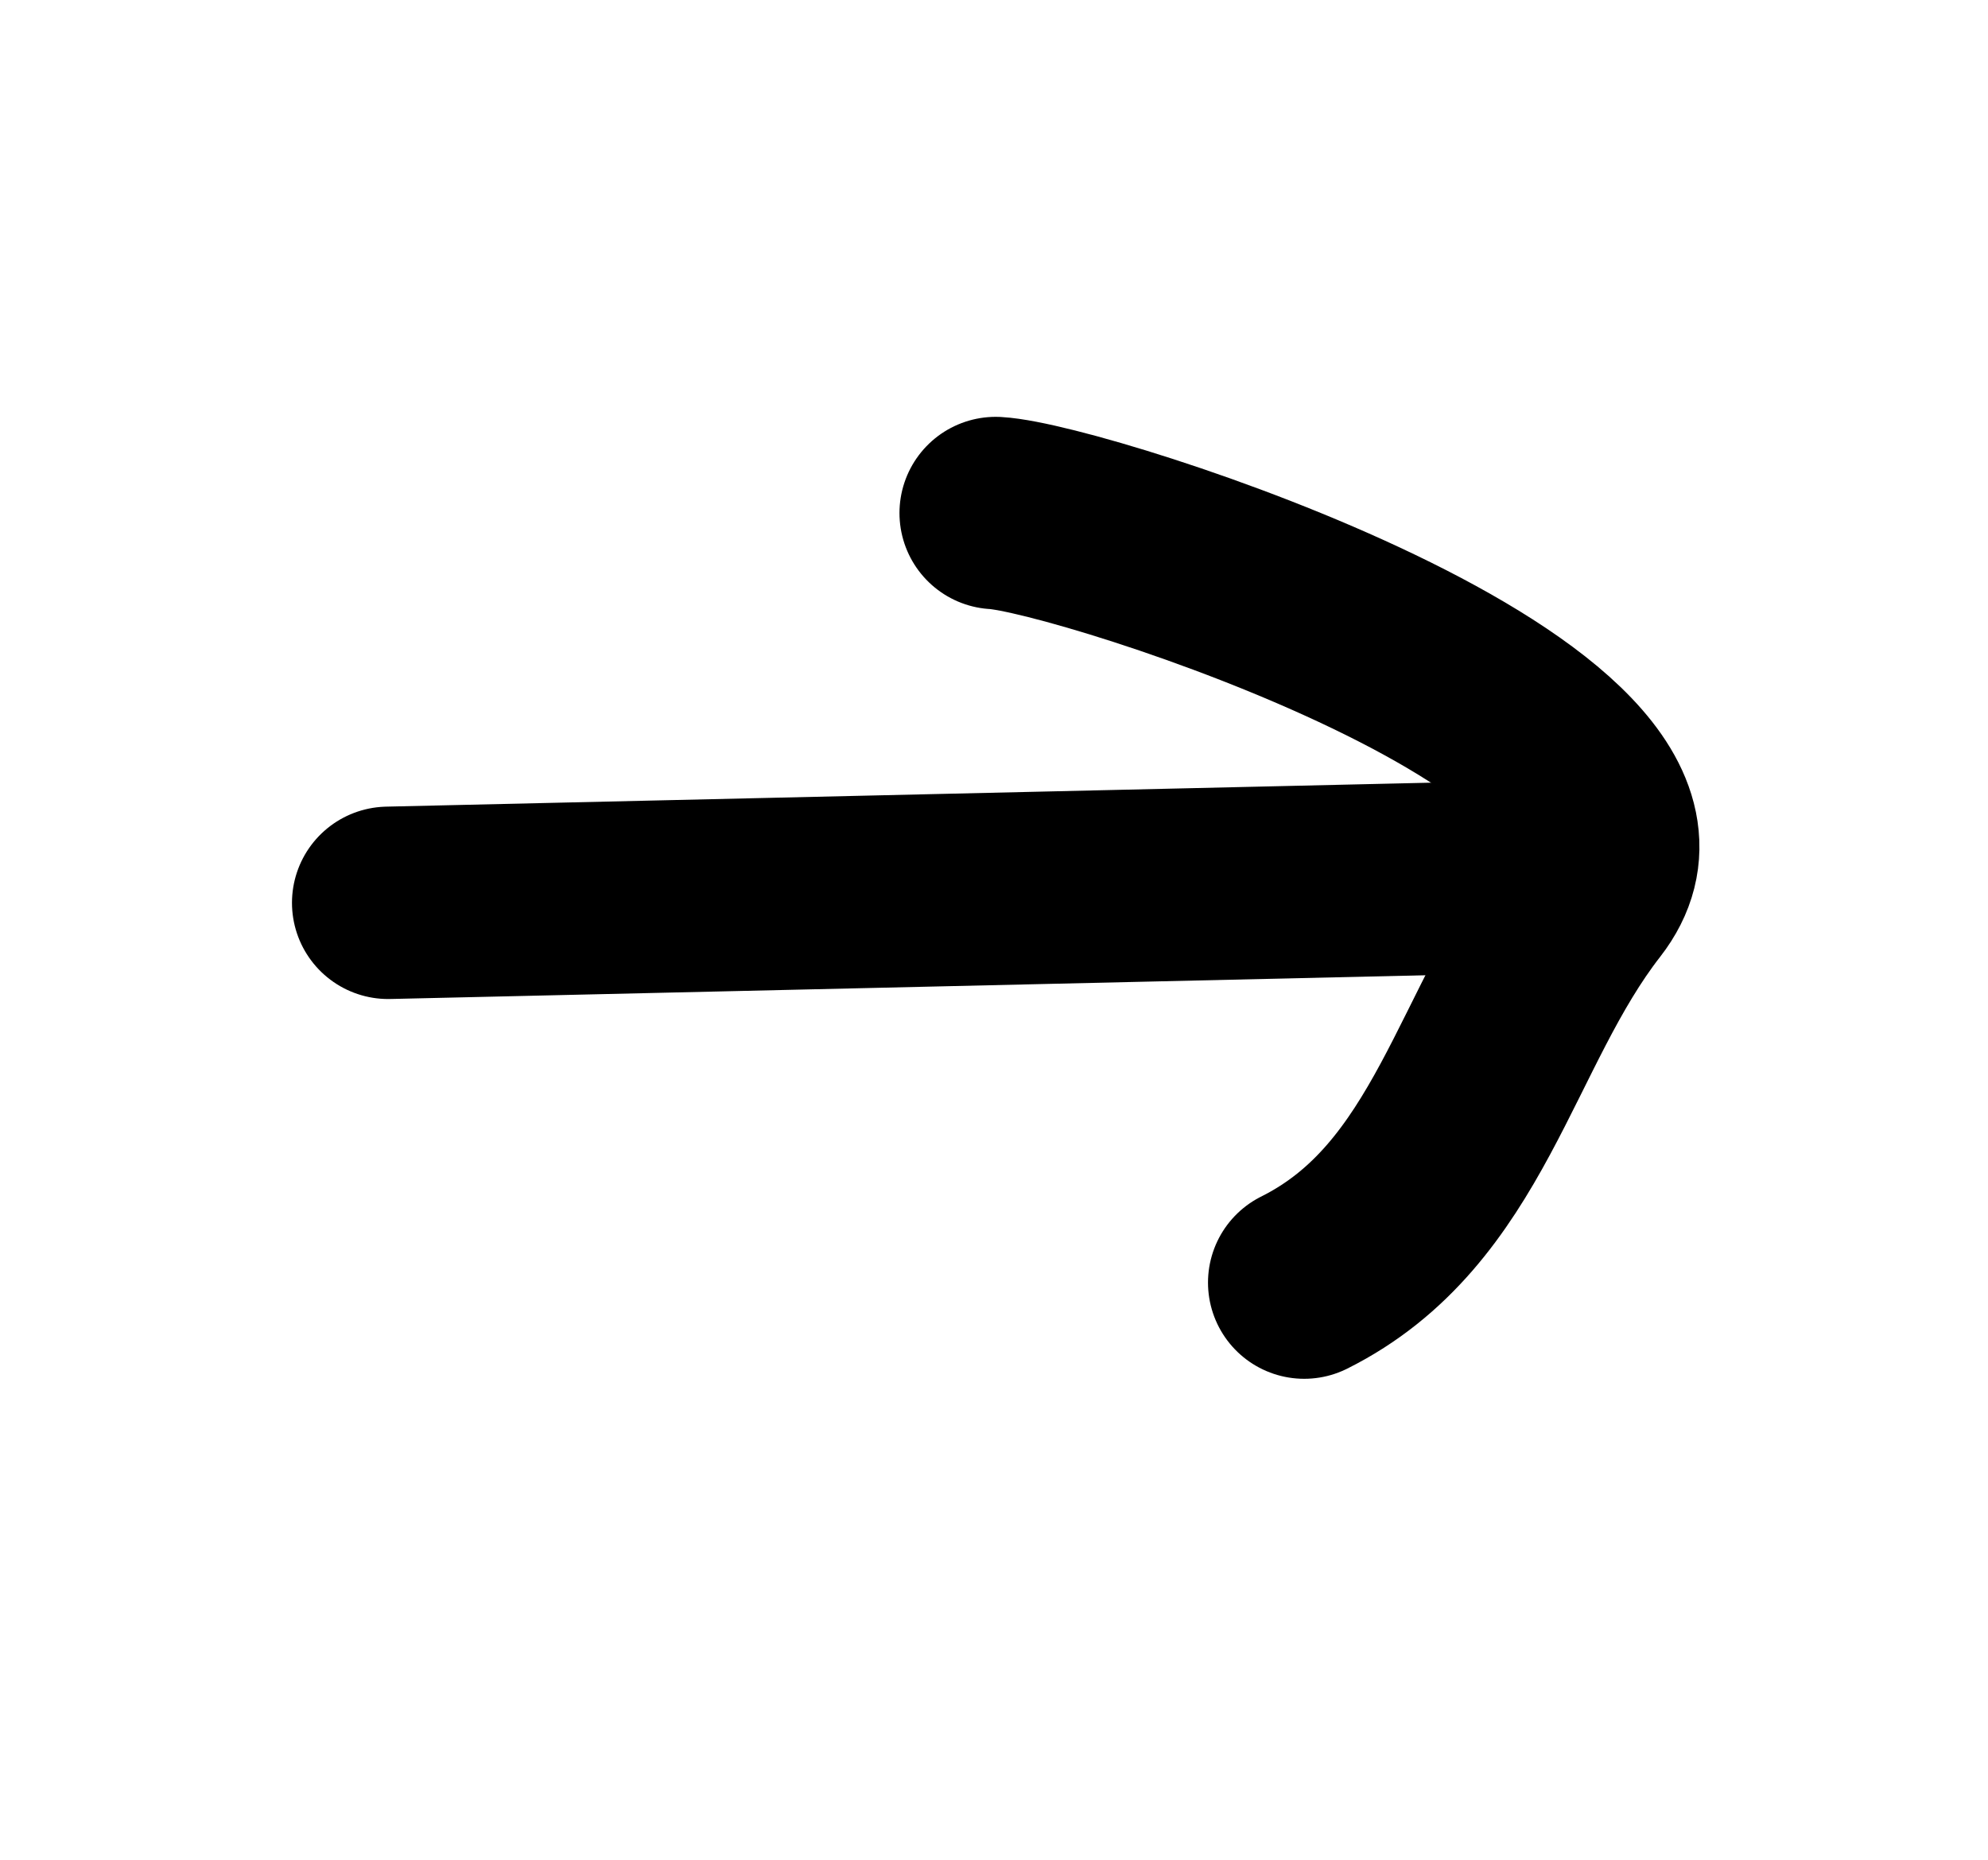 <svg width="31" height="29" viewBox="0 0 31 29" fill="none" xmlns="http://www.w3.org/2000/svg">
<path d="M6.053 14.078L23.619 13.675" stroke="black" stroke-width="3" stroke-linecap="round"/>
<path d="M15.526 8C16.886 8.075 26.83 11.271 24.703 14C23.15 15.992 22.773 18.785 20.337 20" stroke="black" stroke-width="3" stroke-linecap="round"/>
</svg>
